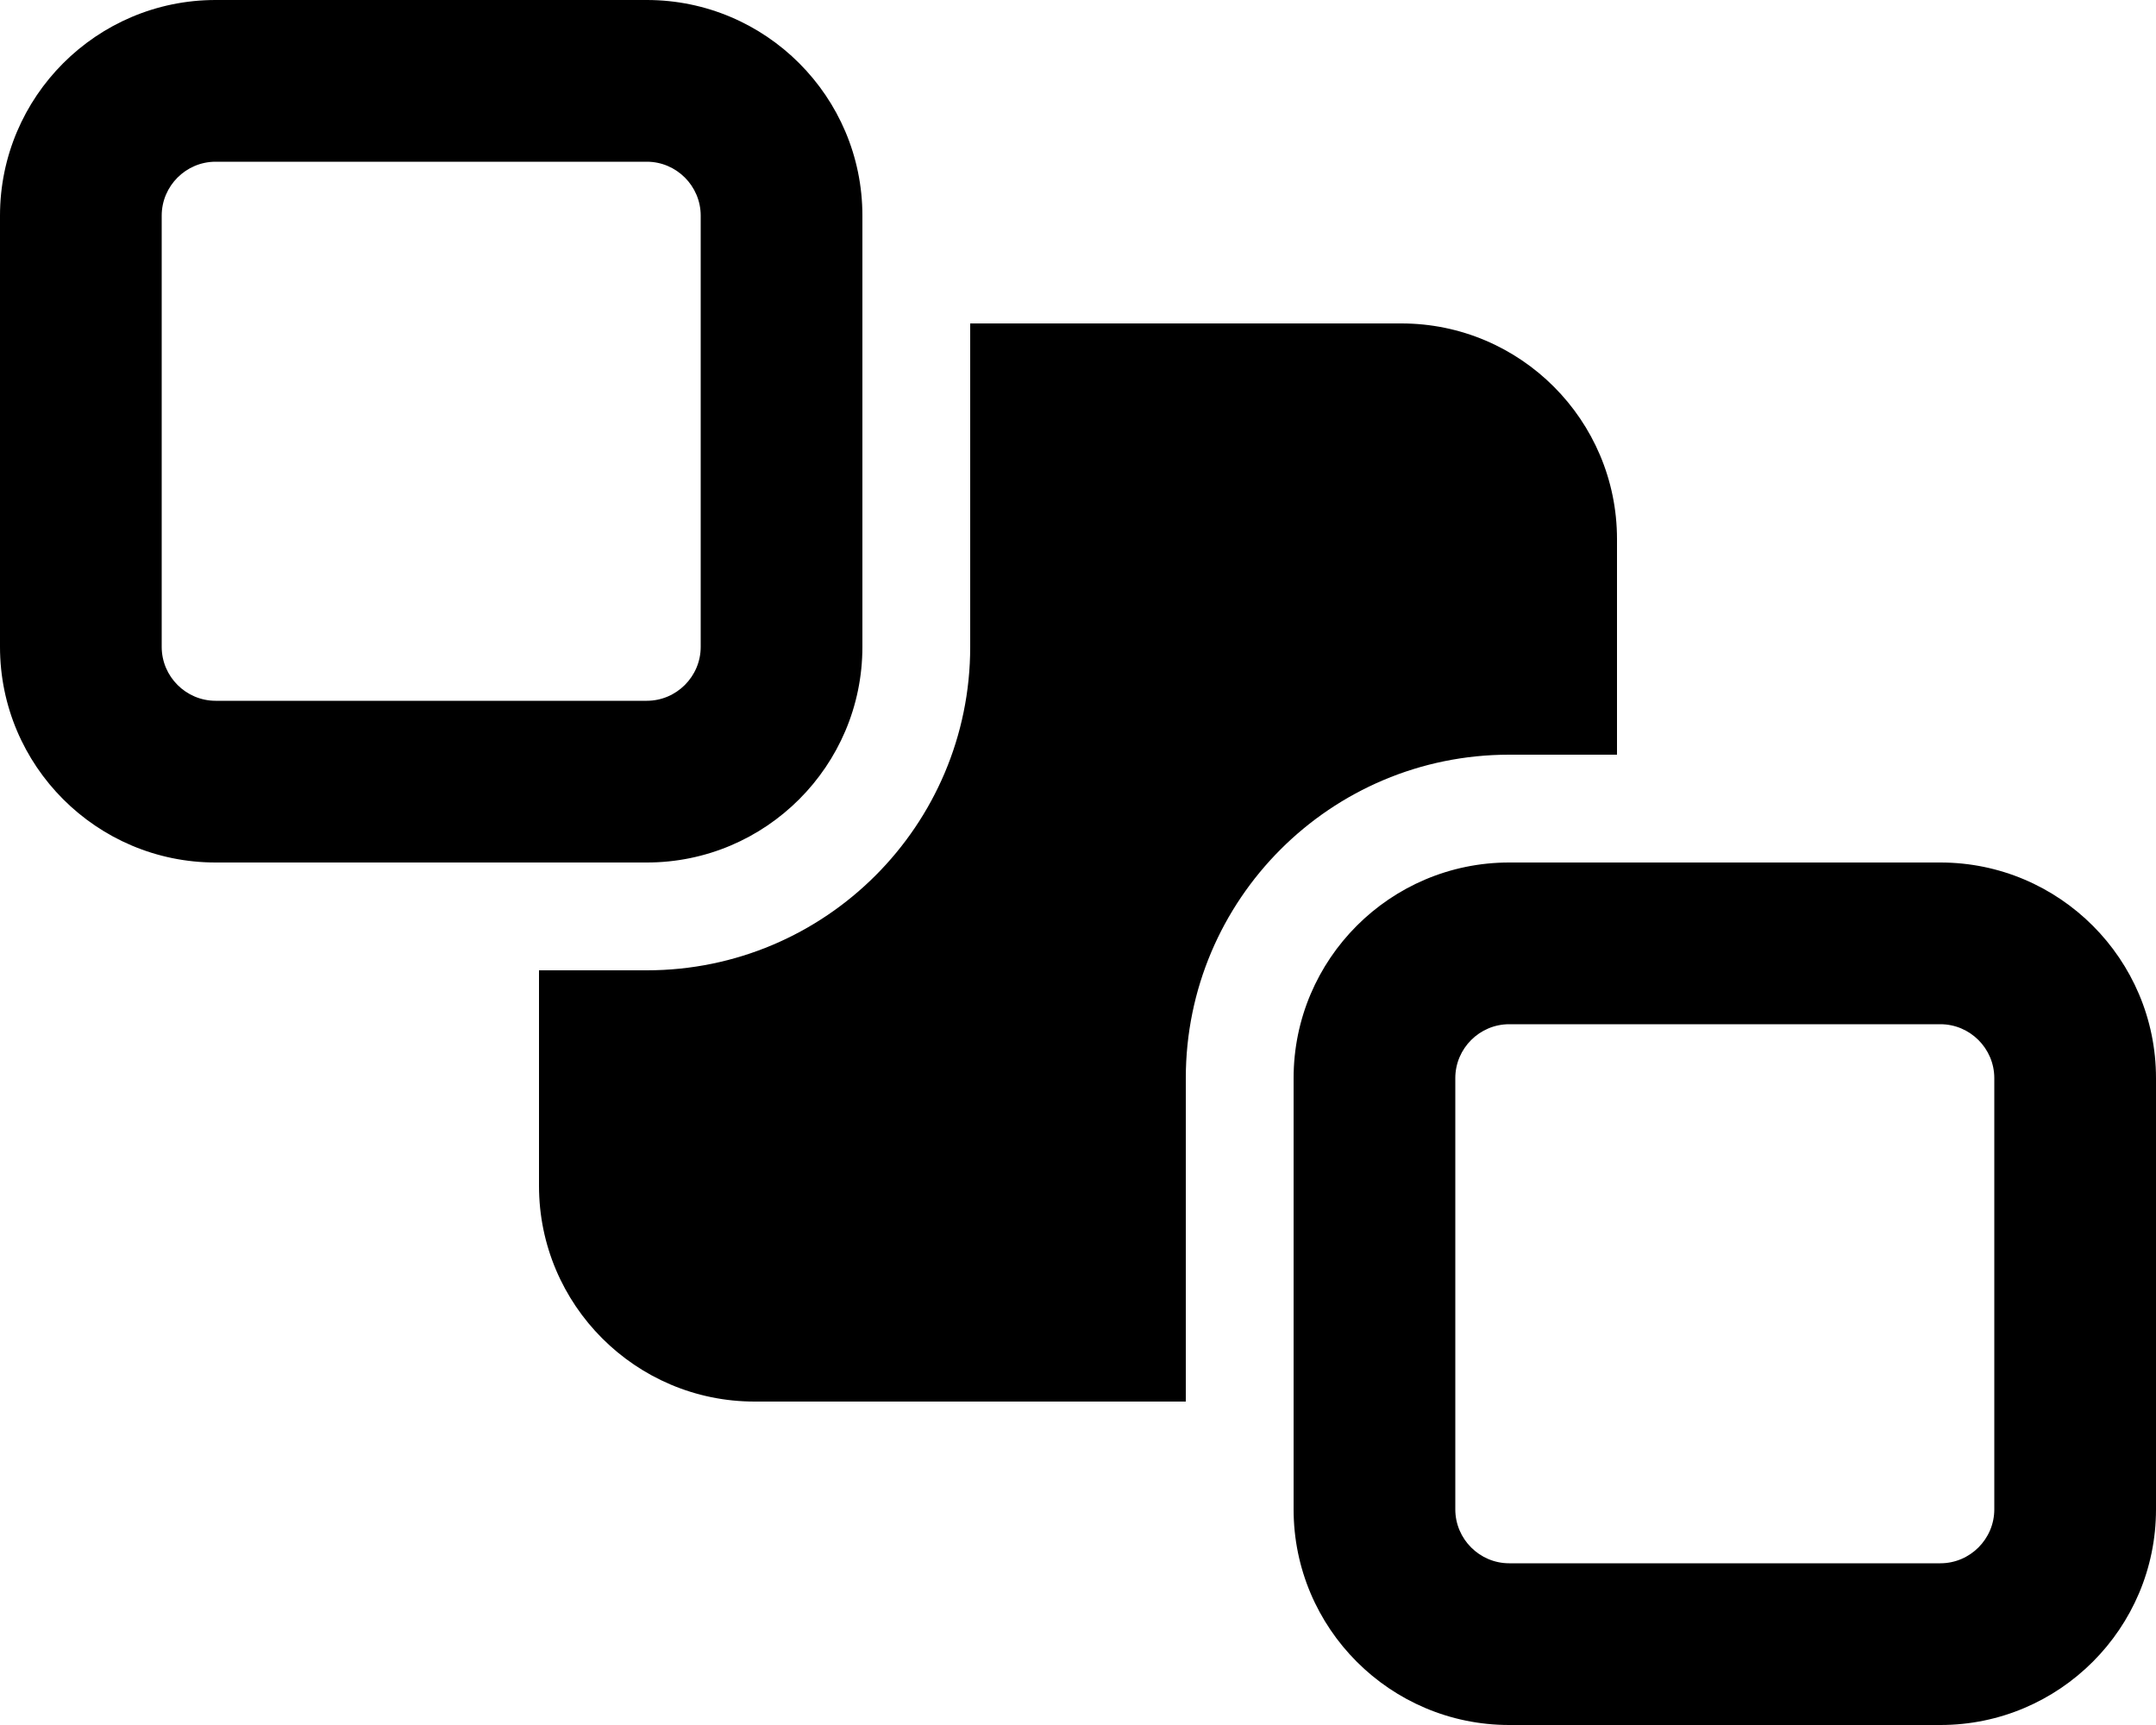 <svg xmlns="http://www.w3.org/2000/svg" viewBox="0 0 640 512"><!--! Font Awesome Pro 6.5.1 by @fontawesome - https://fontawesome.com License - https://fontawesome.com/license (Commercial License) Copyright 2023 Fonticons, Inc. --><path d="M192 48c8.8 0 16 7.2 16 16V192c0 8.8-7.2 16-16 16H64c-8.8 0-16-7.2-16-16V64c0-8.8 7.2-16 16-16H192zM64 0C28.7 0 0 28.7 0 64V192c0 35.3 28.7 64 64 64H192c35.3 0 64-28.7 64-64V64c0-35.3-28.7-64-64-64H64zM576 304c8.8 0 16 7.2 16 16V448c0 8.8-7.2 16-16 16H448c-8.8 0-16-7.2-16-16V320c0-8.8 7.2-16 16-16H576zM448 256c-35.3 0-64 28.7-64 64V448c0 35.3 28.7 64 64 64H576c35.3 0 64-28.7 64-64V320c0-35.3-28.7-64-64-64H448zM160 288v64c0 35.3 28.7 64 64 64H352V320c0-53 43-96 96-96h32V160c0-35.3-28.7-64-64-64H288v96c0 53-43 96-96 96H160z"/></svg>
